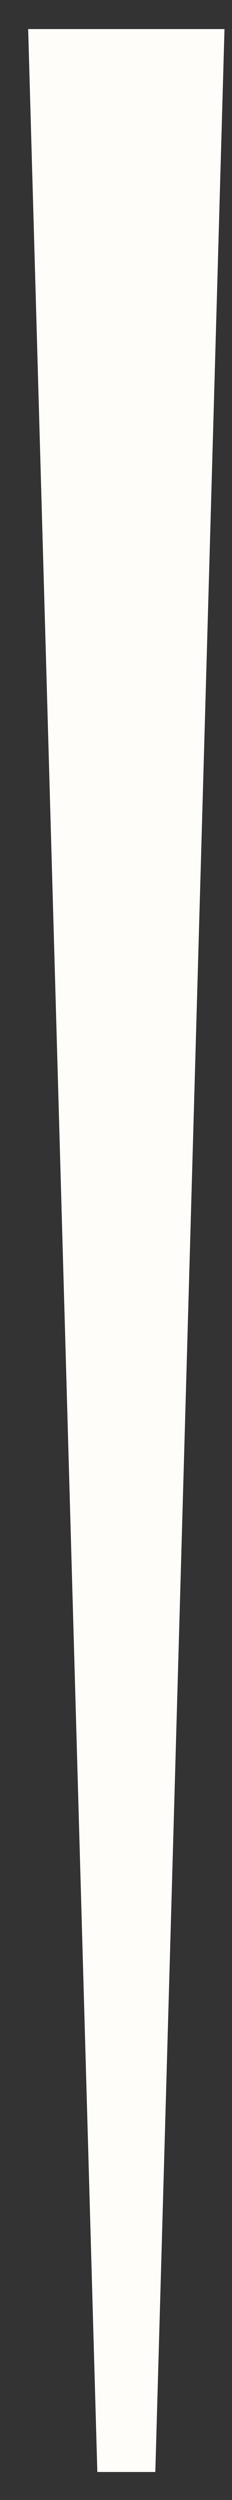 <svg preserveAspectRatio="none" width="100%" height="100%" overflow="visible" style="display: block;" viewBox="0 0 4 43" fill="none" xmlns="http://www.w3.org/2000/svg">
<rect x="0" y="0" width="4" height="43" fill="#333333" stroke="none"/>
<g id="Group">
<path id="Vector" d="M2.178 42.504L3.356 1H1L2.178 42.504Z" fill="#FFFDFA" stroke="#FFFDFA"/>
</g>
</svg>

